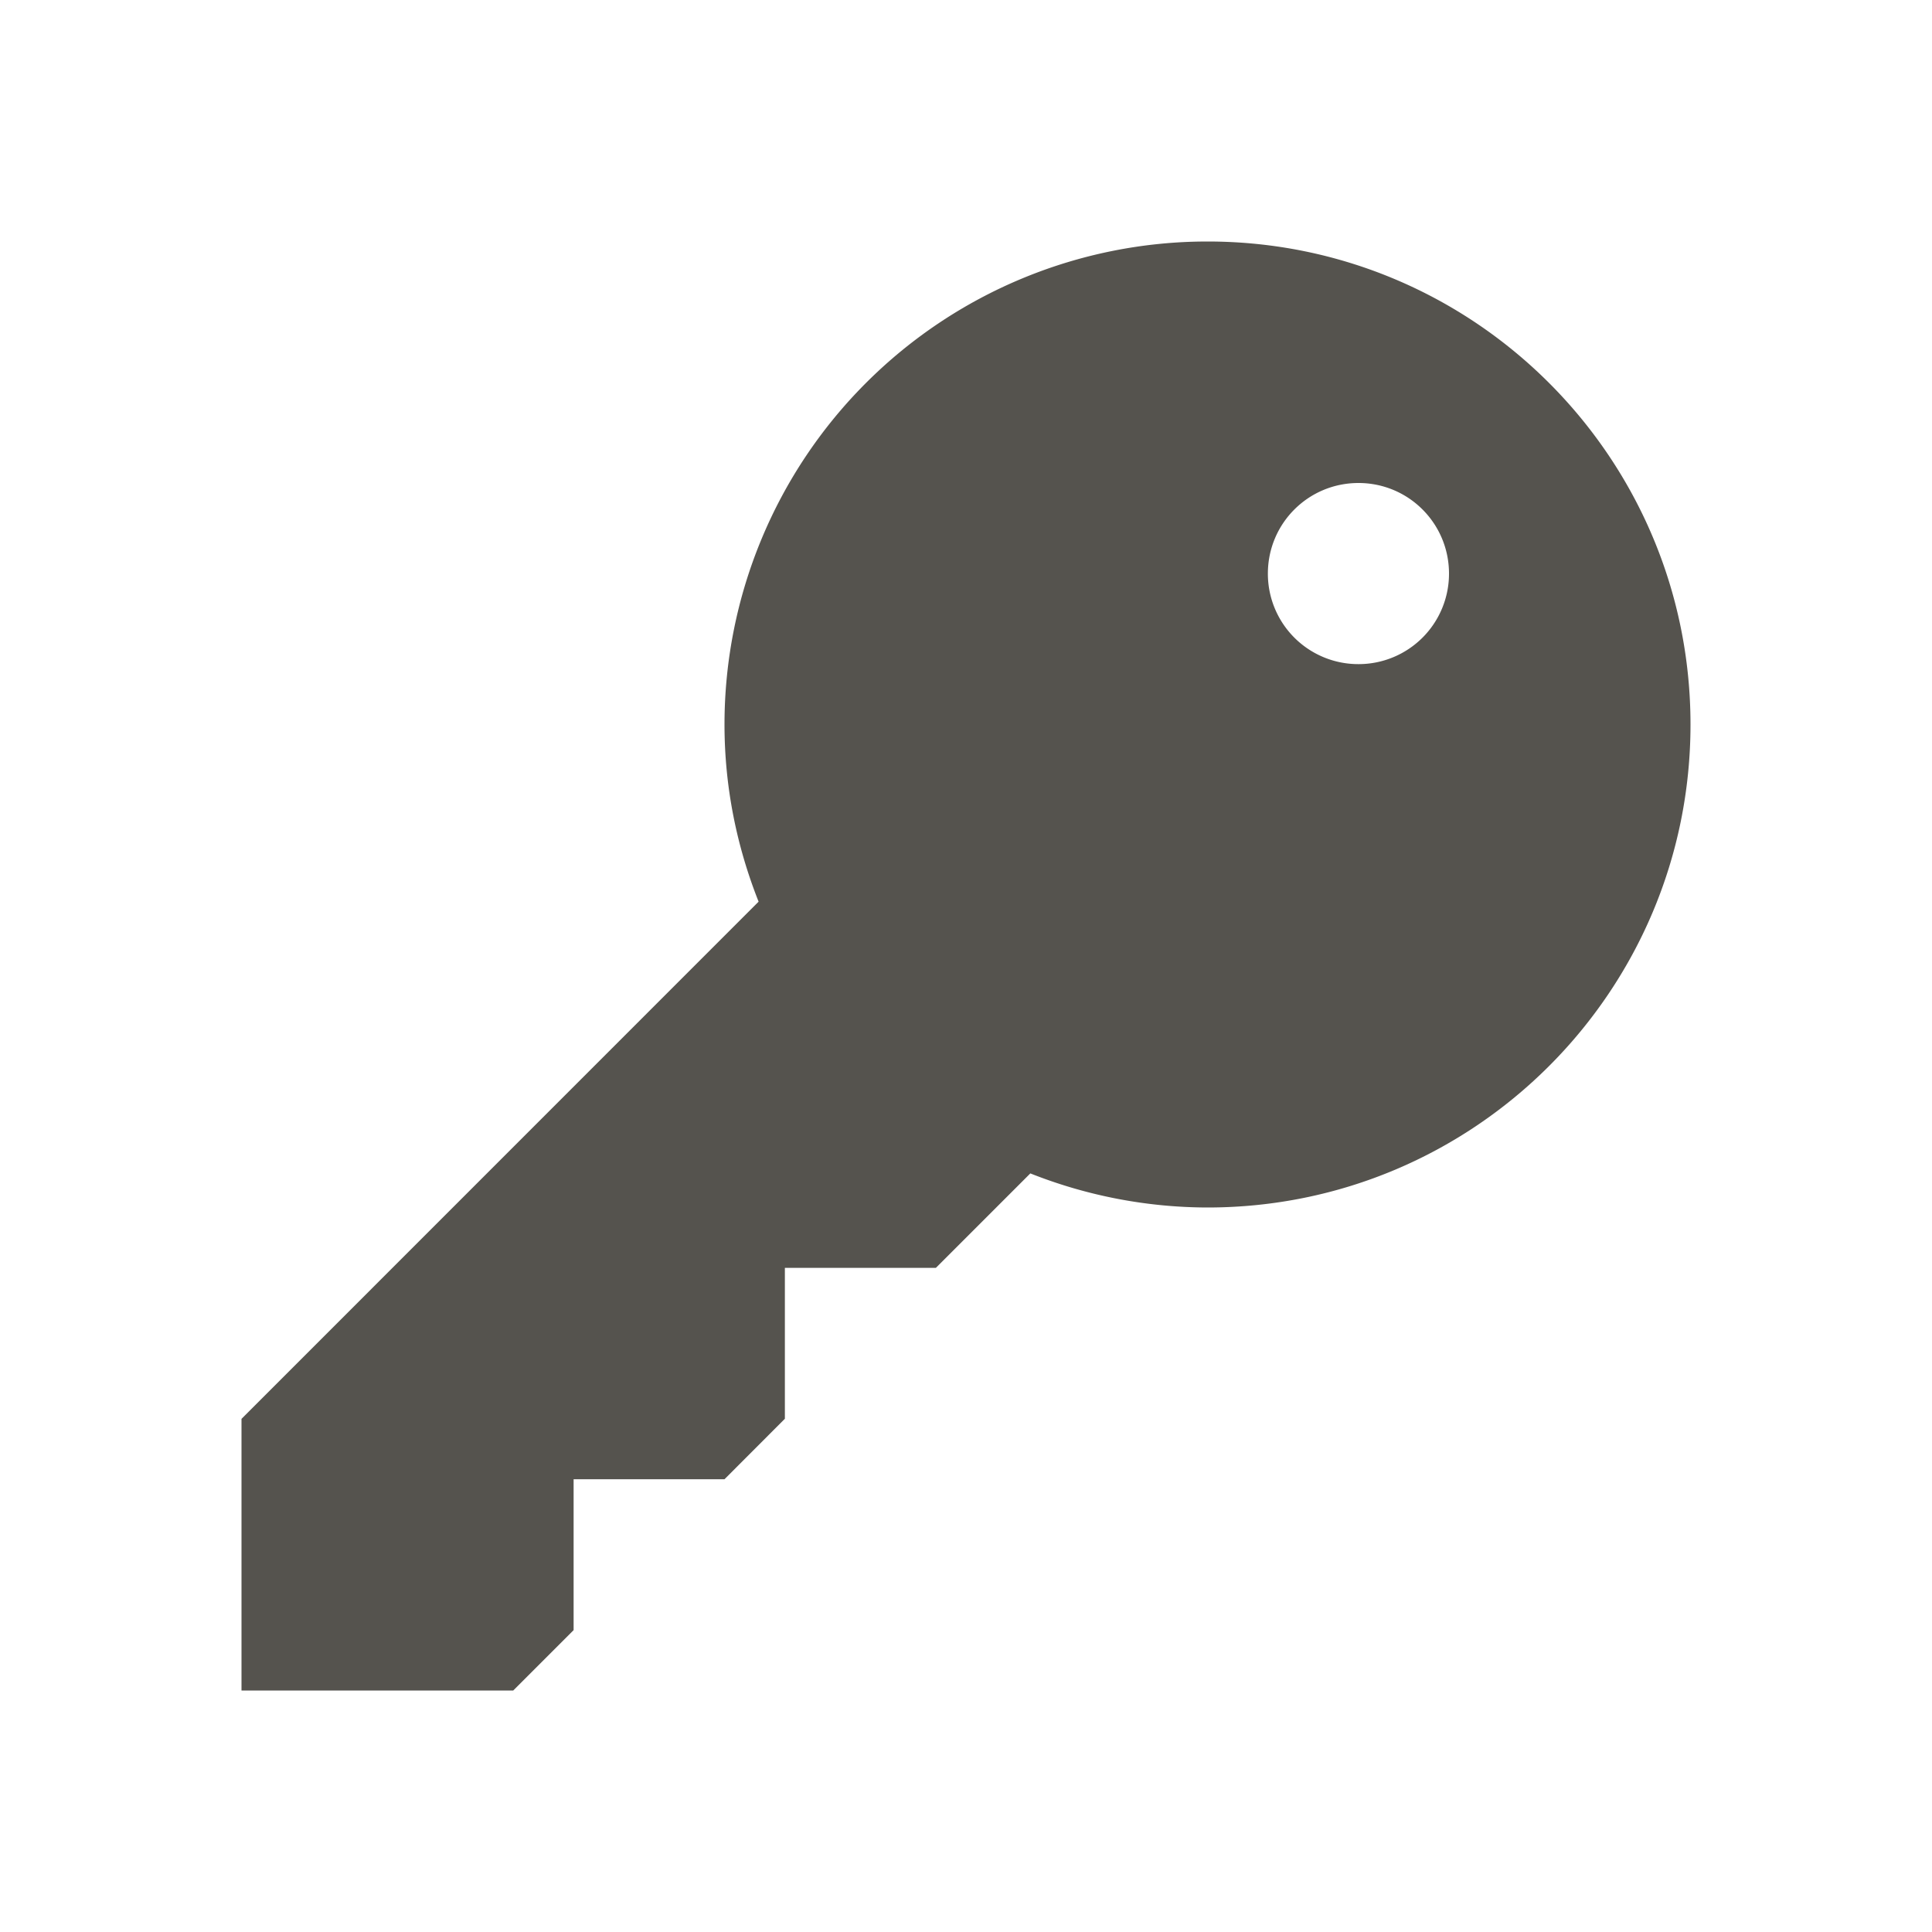 <svg xmlns="http://www.w3.org/2000/svg" viewBox="0 0 20 20" fill="#55534E"><path d="M12.5 2.5a5 5 0 0 0-5 5c0 .65.128 1.266.353 1.834L2.5 14.688V17.5h2.813l.625-.625v-1.562H7.5l.625-.626v-1.562h1.563l.978-.978a5 5 0 0 0 1.834.353c2.762 0 5-2.238 5-5s-2.238-5-5-5m1.563 4.375a.936.936 0 0 1-.938-.937c0-.52.419-.938.938-.938s.937.419.937.938a.936.936 0 0 1-.937.937" fill="#55534E"></path></svg>